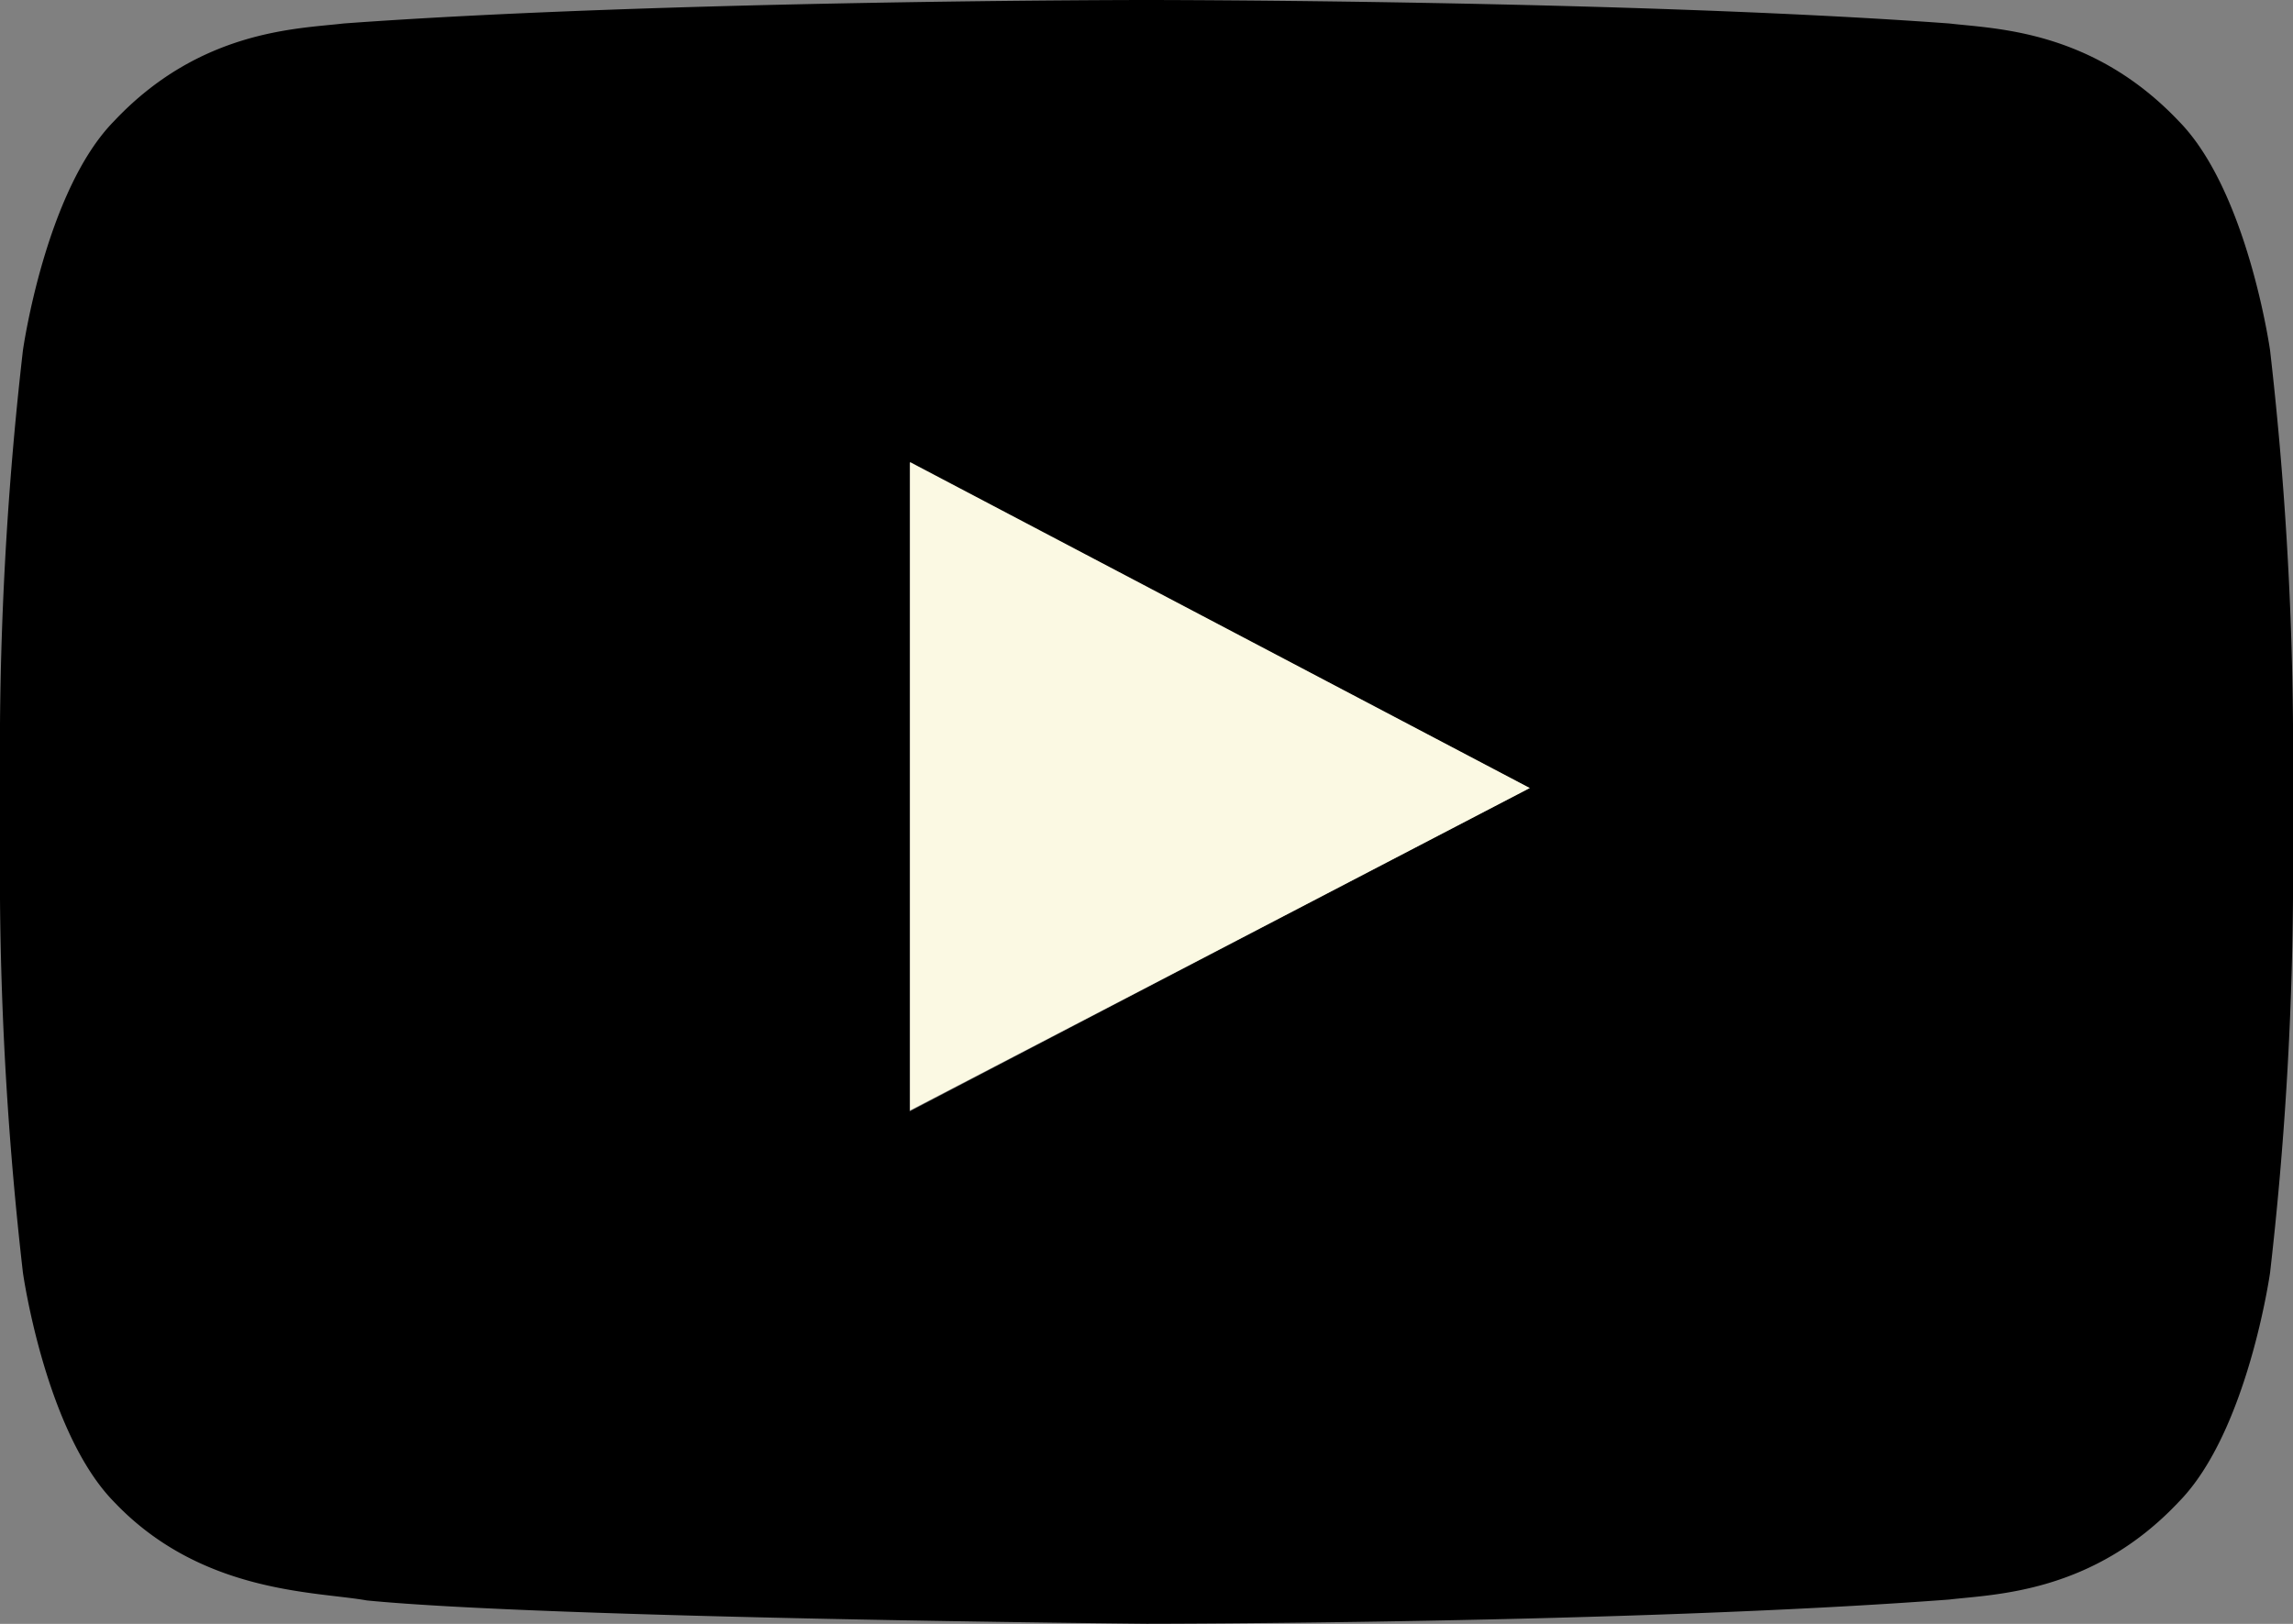 <svg xmlns="http://www.w3.org/2000/svg" xmlns:xlink="http://www.w3.org/1999/xlink" viewBox="0 0 128 90.67">
	<rect x="0" y="0" width="128" height="90.67" fill="#808080" stroke="none"/>
	<defs>
		<linearGradient id="gradient-primavera" x1="64" y1="90.67" x2="64" gradientUnits="userSpaceOnUse">
			<stop offset="0" stop-color="#40a330" />
			<stop offset="1" stop-color="#75c33e" />
		</linearGradient>
        <linearGradient id="gradient-outono" x1="64" y1="90.67" x2="64" gradientUnits="userSpaceOnUse">
			<stop offset="0" stop-color="#932835" />
			<stop offset="1" stop-color="#c6383f" />
		</linearGradient>
        <linearGradient id="gradient-inverno" x1="64" y1="90.67" x2="64" gradientUnits="userSpaceOnUse">
			<stop offset="0" stop-color="#6f528e" />
			<stop offset="1" stop-color="#8967a0" />
		</linearGradient>
        <linearGradient id="gradient-verao" x1="64" y1="90.67" x2="64" gradientUnits="userSpaceOnUse">
			<stop offset="0" stop-color="#ff9425" />
			<stop offset="1" stop-color="#f6ac29" />
		</linearGradient>
	</defs>
	<g id="youtubeIcon" data-name="Layer 2">
		<g id="Social_Icons" data-name="Social Icons">
			<g id="_4_stroke" data-name="4 stroke">
				<g id="Youtube">
					<path id="Youtube-2" data-name="Youtube" class="cls-2" d="M126.72,19.56s-1.25-8.88-5.09-12.79c-4.87-5.14-10.32-5.16-12.82-5.46C90.9,0,64,0,64,0H64S37.1,0,19.19,1.31c-2.5.3-8,.32-12.83,5.46C2.53,10.67,1.28,19.56,1.28,19.56A196.38,196.38,0,0,0,0,40.42V50.2A196.28,196.28,0,0,0,1.28,71.06s1.25,8.88,5.08,12.79c4.87,5.14,11.27,5,14.12,5.51,10.24,1,43.52,1.3,43.52,1.3s26.9,0,44.81-1.35c2.5-.3,8-.33,12.82-5.46,3.84-3.91,5.09-12.79,5.09-12.79A196.29,196.29,0,0,0,128,50.2V40.42A196.38,196.38,0,0,0,126.72,19.56ZM50.78,62.05V25.83L85.36,44Z" />
				</g>
			</g>
		</g>
	</g>
<polygon points="85.4,44 50.8,25.8 50.8,62 " fill="#FBF9E3"/>
</svg>